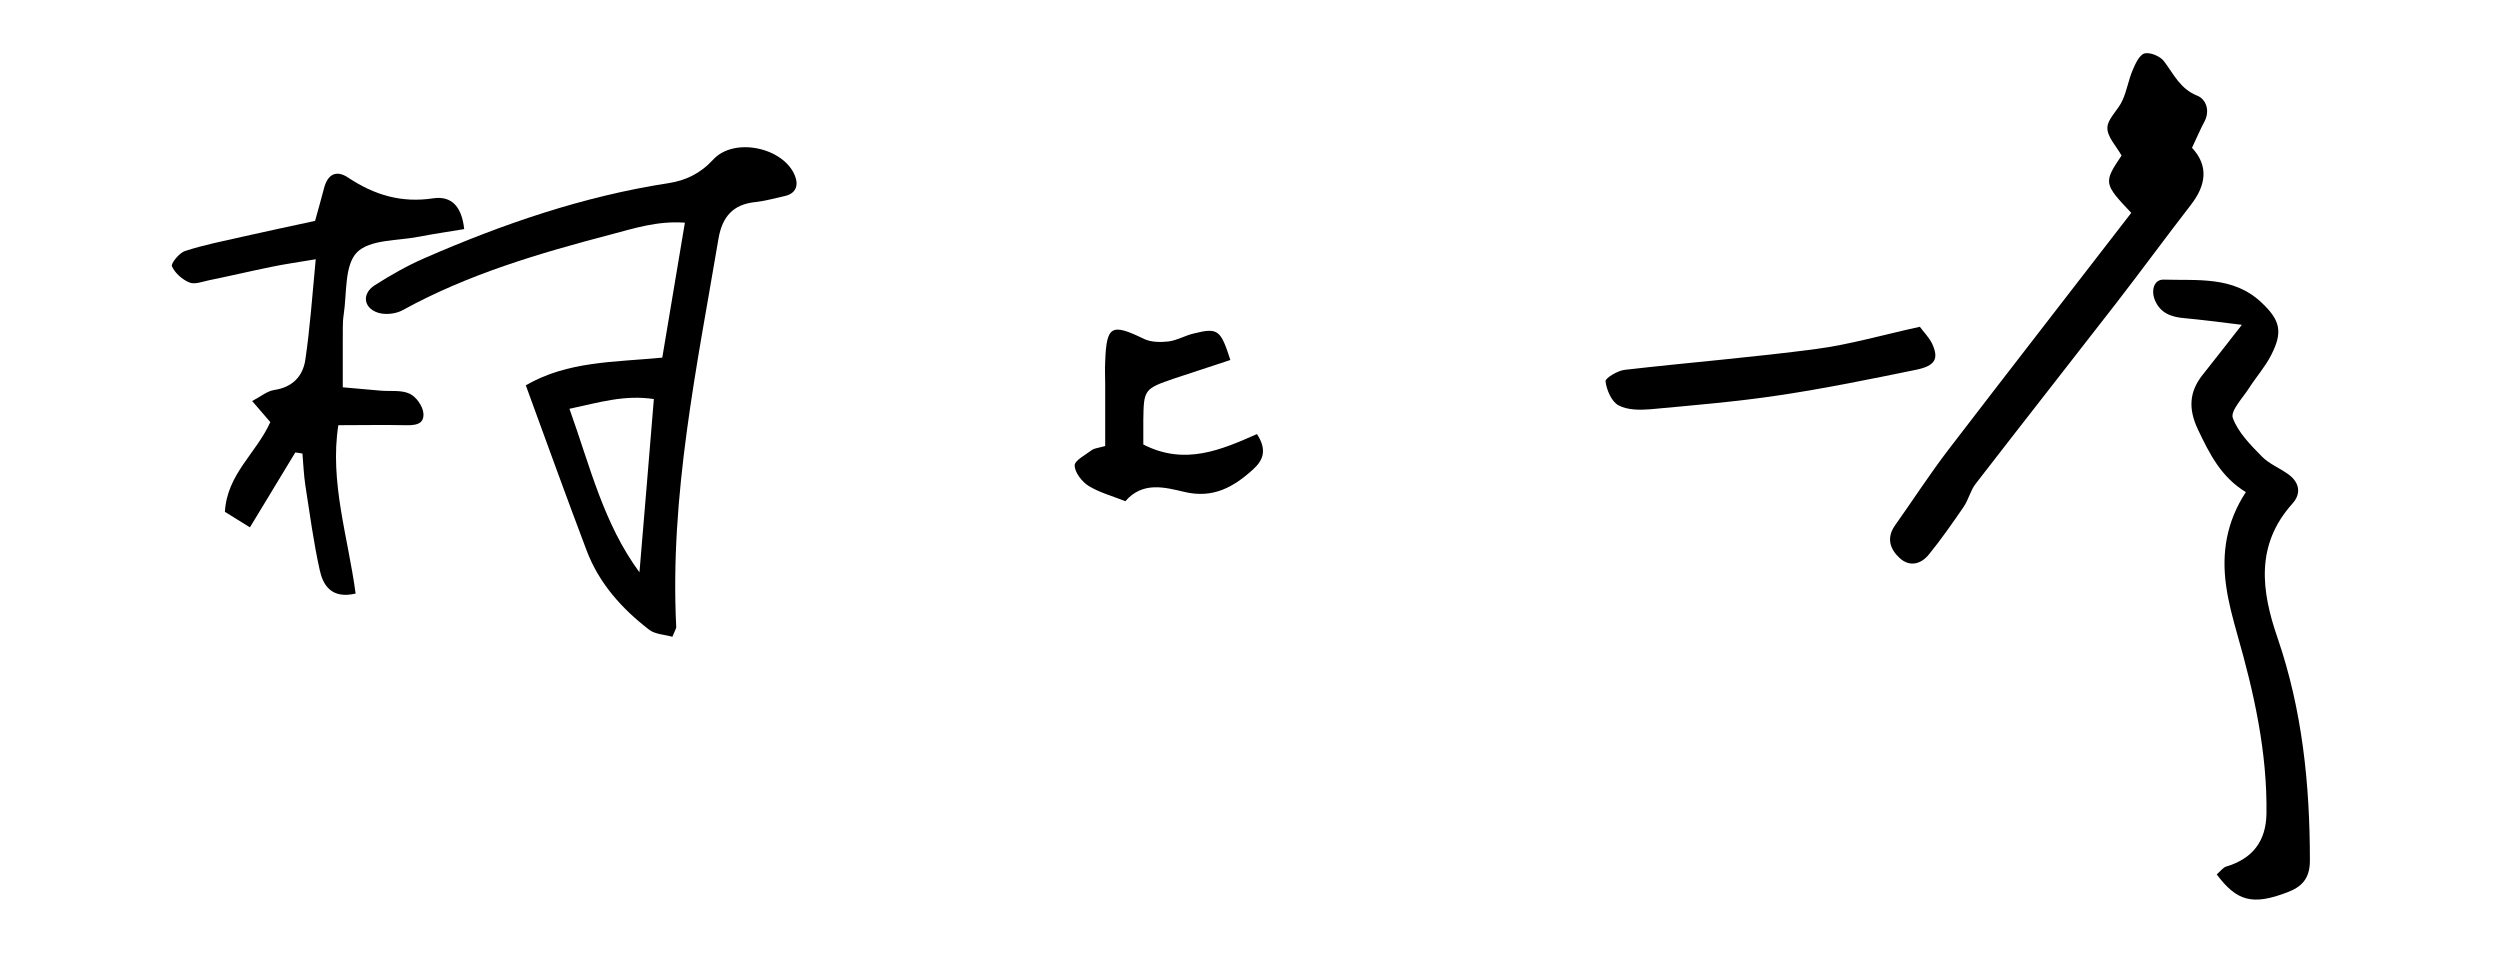 <?xml version="1.0" encoding="UTF-8"?><svg id="_レイヤー_2" xmlns="http://www.w3.org/2000/svg" xmlns:xlink="http://www.w3.org/1999/xlink" viewBox="0 0 112.83 43.03"><defs><style>.cls-1{fill:none;}.cls-2{clip-path:url(#clippath);}</style><clipPath id="clippath"><rect class="cls-1" width="112.83" height="43.03"/></clipPath></defs><g id="_レイヤー_2-2"><g class="cls-2"><path d="m30.35,28.74c-.35-.1-.77-.11-1.04-.31-1.25-.96-2.28-2.11-2.84-3.6-.92-2.43-1.8-4.87-2.74-7.44,1.9-1.1,4-1.04,6.16-1.25.33-1.96.66-3.95,1.02-6.09-1.25-.09-2.3.26-3.33.53-3.24.85-6.45,1.79-9.41,3.42-.31.17-.79.22-1.12.11-.66-.22-.72-.87-.13-1.24.72-.46,1.46-.88,2.24-1.22,3.53-1.54,7.16-2.79,10.99-3.38.79-.12,1.45-.43,2.04-1.07.95-1.03,3.19-.54,3.69.74.17.43.04.8-.47.91-.44.1-.88.22-1.32.27-1.01.1-1.49.67-1.66,1.63-.98,5.82-2.21,11.61-1.91,17.56,0,.04-.03.09-.18.44Zm-4.65-10.29c.94,2.62,1.53,5.16,3.16,7.38.22-2.58.43-5.16.65-7.82-1.33-.2-2.45.15-3.81.44Z"/><path d="m13.34,20.4c-.66,1.09-1.33,2.19-2.06,3.4-.47-.29-.82-.51-1.13-.7.1-1.71,1.41-2.63,2.05-4.05-.2-.23-.44-.51-.82-.95.37-.19.67-.45,1-.5.82-.12,1.29-.62,1.4-1.36.21-1.42.31-2.86.47-4.54-.81.14-1.42.22-2.03.35-.93.19-1.86.41-2.79.6-.29.06-.64.2-.88.1-.32-.13-.65-.42-.79-.73-.06-.12.33-.61.59-.69.85-.28,1.74-.45,2.61-.65,1.07-.24,2.14-.47,3.26-.71.14-.51.28-.99.4-1.46.16-.64.55-.86,1.1-.49,1.17.78,2.4,1.15,3.83.93.82-.12,1.29.36,1.4,1.39-.7.12-1.36.21-2.02.34-.97.19-2.24.12-2.82.71-.57.58-.45,1.85-.6,2.82-.06.39-.03.8-.04,1.2,0,.61,0,1.22,0,2.07.47.04,1.09.1,1.7.15.45.04.94-.04,1.32.14.29.13.6.57.62.89.04.53-.43.54-.86.53-.94-.02-1.89,0-2.98,0-.4,2.56.44,5.05.78,7.6-1.1.25-1.47-.38-1.62-1.06-.28-1.26-.45-2.55-.65-3.83-.07-.47-.09-.95-.13-1.43-.11-.02-.22-.04-.33-.05Z"/><path d="m100.05,39.46c.19-.17.29-.31.42-.35q1.79-.53,1.82-2.38c.04-2.78-.56-5.46-1.32-8.11-.2-.72-.4-1.44-.5-2.18-.21-1.47.01-2.89.89-4.23-1.12-.68-1.64-1.73-2.16-2.82-.44-.93-.41-1.71.23-2.5.52-.65,1.03-1.31,1.75-2.23-1.06-.13-1.83-.23-2.59-.3-.59-.05-1.08-.22-1.33-.8-.19-.45-.05-.95.39-.94,1.52.05,3.13-.17,4.4,1.02.87.81.99,1.34.45,2.39-.27.53-.68.99-1,1.49-.28.44-.84,1.02-.73,1.34.24.66.8,1.22,1.31,1.74.34.35.83.53,1.23.83.48.37.55.86.15,1.3-1.68,1.87-1.4,3.95-.67,6.06,1.12,3.26,1.46,6.62,1.46,10.05,0,.82-.37,1.19-1.04,1.44-1.53.58-2.25.41-3.16-.81Z"/><path d="m96.19,9.61c-1.25-1.32-1.26-1.37-.44-2.59-.22-.4-.64-.83-.64-1.24,0-.42.49-.81.68-1.25.2-.43.27-.92.46-1.36.12-.29.31-.7.54-.76.26-.06.71.13.88.36.44.58.72,1.24,1.5,1.55.38.15.59.66.32,1.17-.19.35-.34.72-.56,1.18.77.83.63,1.71-.07,2.6-1.13,1.46-2.22,2.95-3.35,4.41-2.11,2.72-4.24,5.43-6.35,8.16-.23.3-.32.72-.54,1.04-.5.73-1.01,1.46-1.57,2.15-.35.43-.86.57-1.31.16-.44-.4-.61-.91-.22-1.47.81-1.14,1.57-2.32,2.42-3.43,2.73-3.56,5.49-7.11,8.23-10.66Z"/><path d="m55.52,16.25c-.84.28-1.68.55-2.52.83-1.37.47-1.38.5-1.4,1.89,0,.39,0,.78,0,1.09,1.88.97,3.54.23,5.13-.47.46.71.29,1.17-.17,1.59-.89.81-1.82,1.33-3.11,1.02-.89-.21-1.88-.48-2.66.42-.58-.23-1.17-.39-1.66-.69-.3-.19-.62-.6-.63-.92,0-.23.49-.48.78-.7.11-.08.28-.09.6-.18,0-.89,0-1.83,0-2.77,0-.35-.02-.7,0-1.05.06-1.62.28-1.73,1.76-1.01.32.15.74.15,1.1.11.39-.05.75-.27,1.14-.36,1.09-.27,1.21-.17,1.65,1.2Z"/><path d="m86.64,14.74c.2.27.42.49.55.75.33.7.16,1.02-.72,1.2-2.05.42-4.1.84-6.17,1.15-1.92.29-3.87.45-5.81.63-.48.04-1.05.04-1.45-.18-.31-.17-.53-.69-.58-1.08-.02-.14.55-.49.88-.52,2.87-.33,5.76-.56,8.63-.94,1.52-.2,3.01-.64,4.67-1Z"/></g></g></svg>